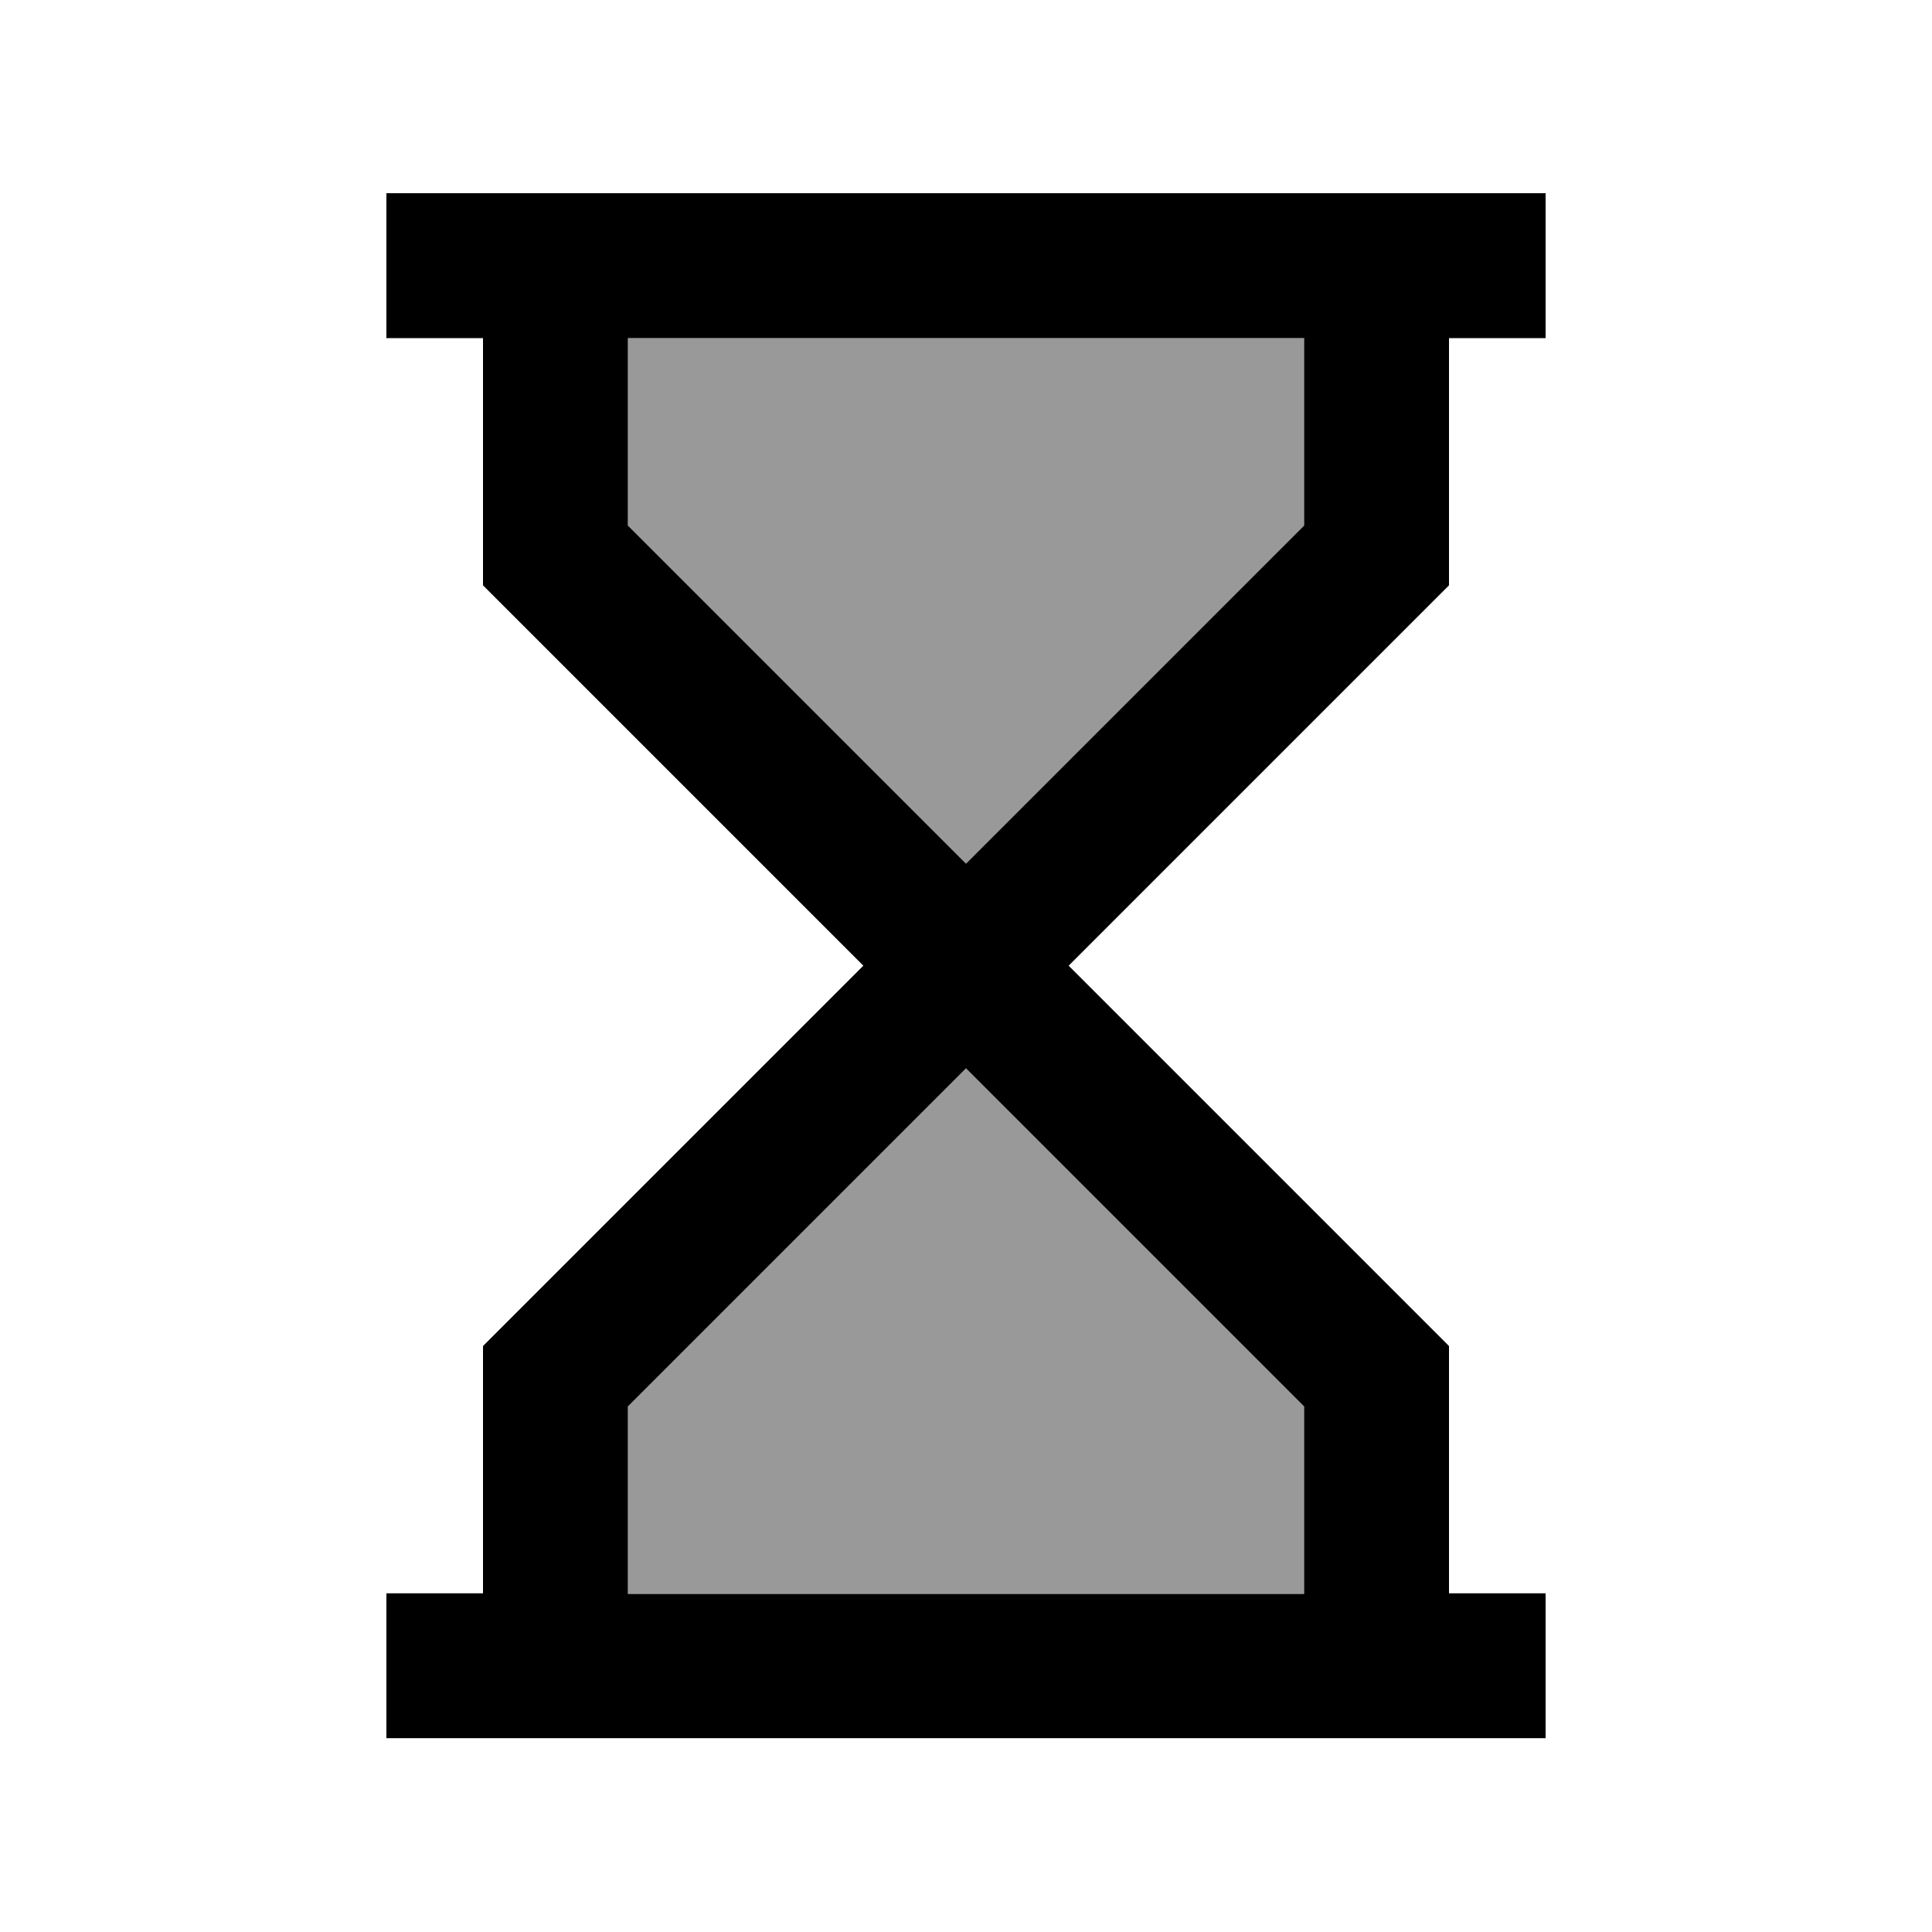 <svg xmlns="http://www.w3.org/2000/svg" viewBox="0 0 640 640"><!--! Font Awesome Pro 7.1.0 by @fontawesome - https://fontawesome.com License - https://fontawesome.com/license (Commercial License) Copyright 2025 Fonticons, Inc. --><path opacity=".4" fill="currentColor" d="M208 112L208 174.1L320 286.1L432 174.1L432 112L208 112zM208 465.9L208 528L432 528L432 465.9L320 353.9L208 465.9z"/><path fill="currentColor" d="M152 64L128 64L128 112L160 112L160 193.9L167 200.9L286 319.9L167 438.9L160 445.9L160 527.8L128 527.8L128 575.8L512 575.8L512 527.8L480 527.8L480 445.9L473 438.9L354 319.9L473 200.9L480 193.9L480 112L512 112L512 64L152 64zM432 112L432 174.1L320 286.1L208 174.1L208 112L432 112zM320 353.9L432 465.9L432 528L208 528L208 465.9L320 353.9z"/></svg>